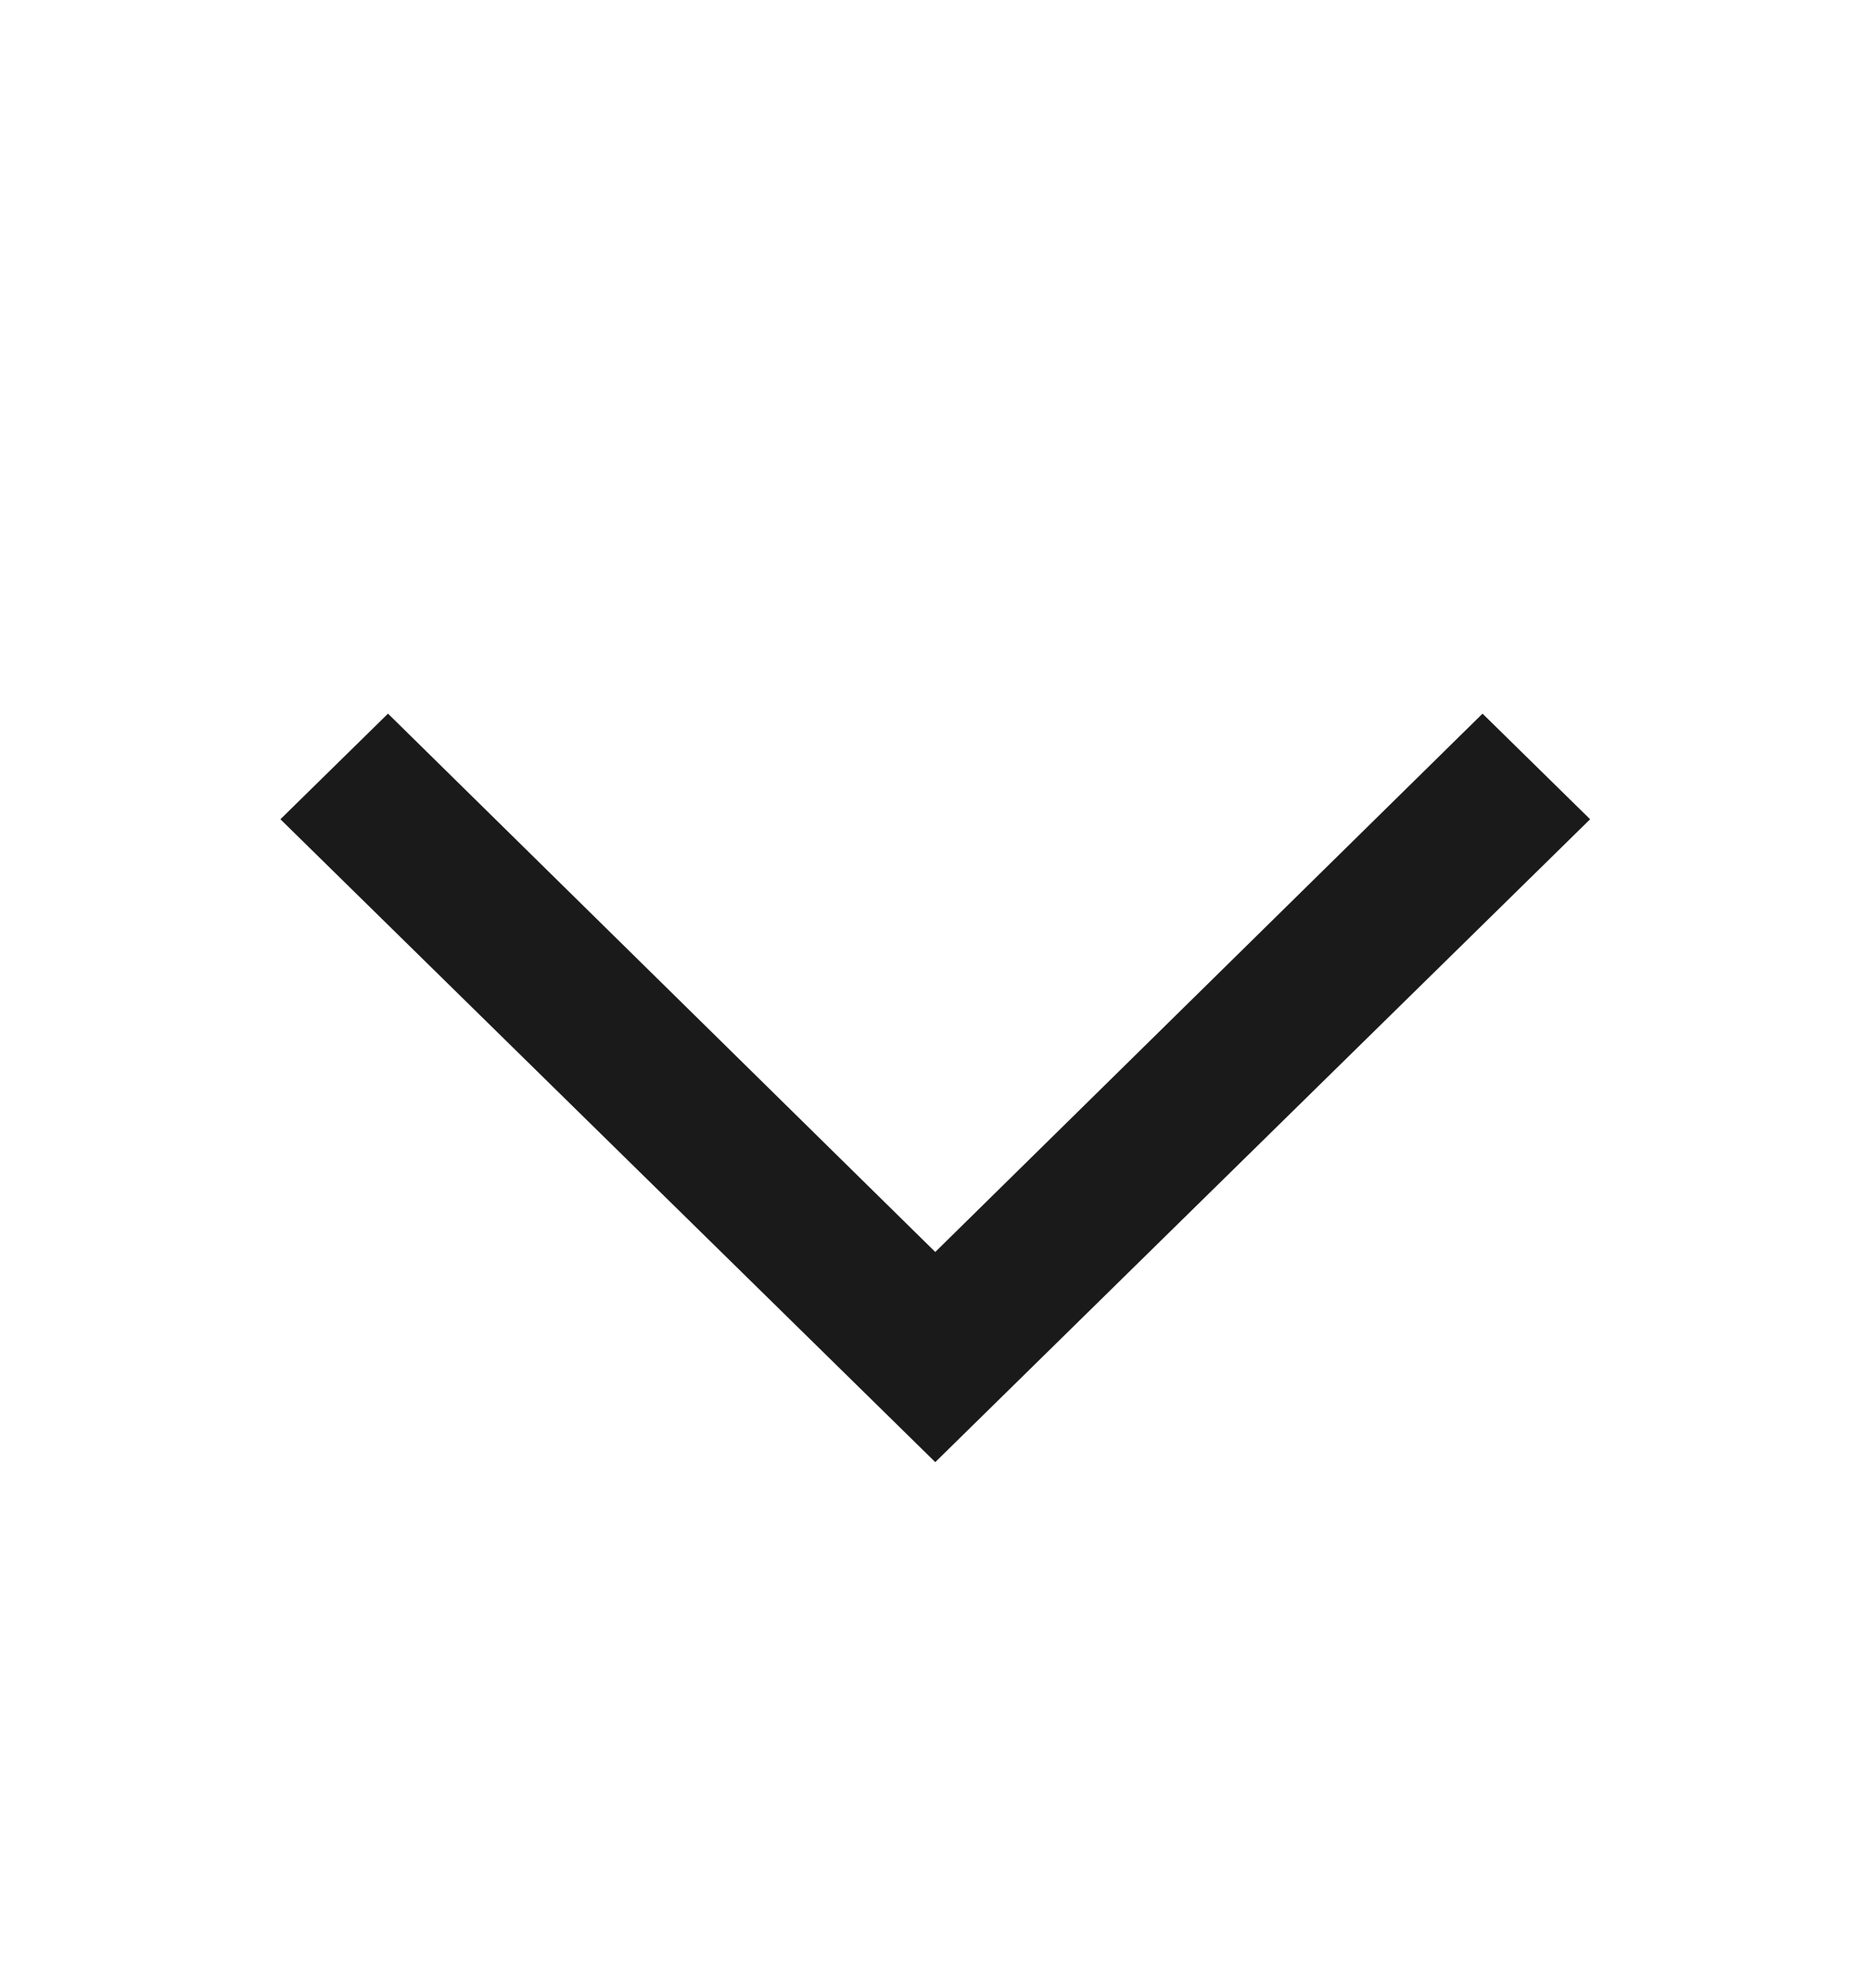 <svg width="16" height="17" viewBox="0 0 16 17" fill="none" xmlns="http://www.w3.org/2000/svg">
<mask id="mask0_66736_22690" style="mask-type:alpha" maskUnits="userSpaceOnUse" x="0" y="0" width="16" height="17">
<rect y="0.5" width="16" height="16" fill="#D9D9D9"/>
</mask>
<g mask="url(#mask0_66736_22690)">
<path d="M7.998 12.502L2.398 7.005L3.318 6.102L7.998 10.705L12.678 6.102L13.598 7.005L7.998 12.502Z" fill="#1A1A1A"/>
</g>
</svg>
